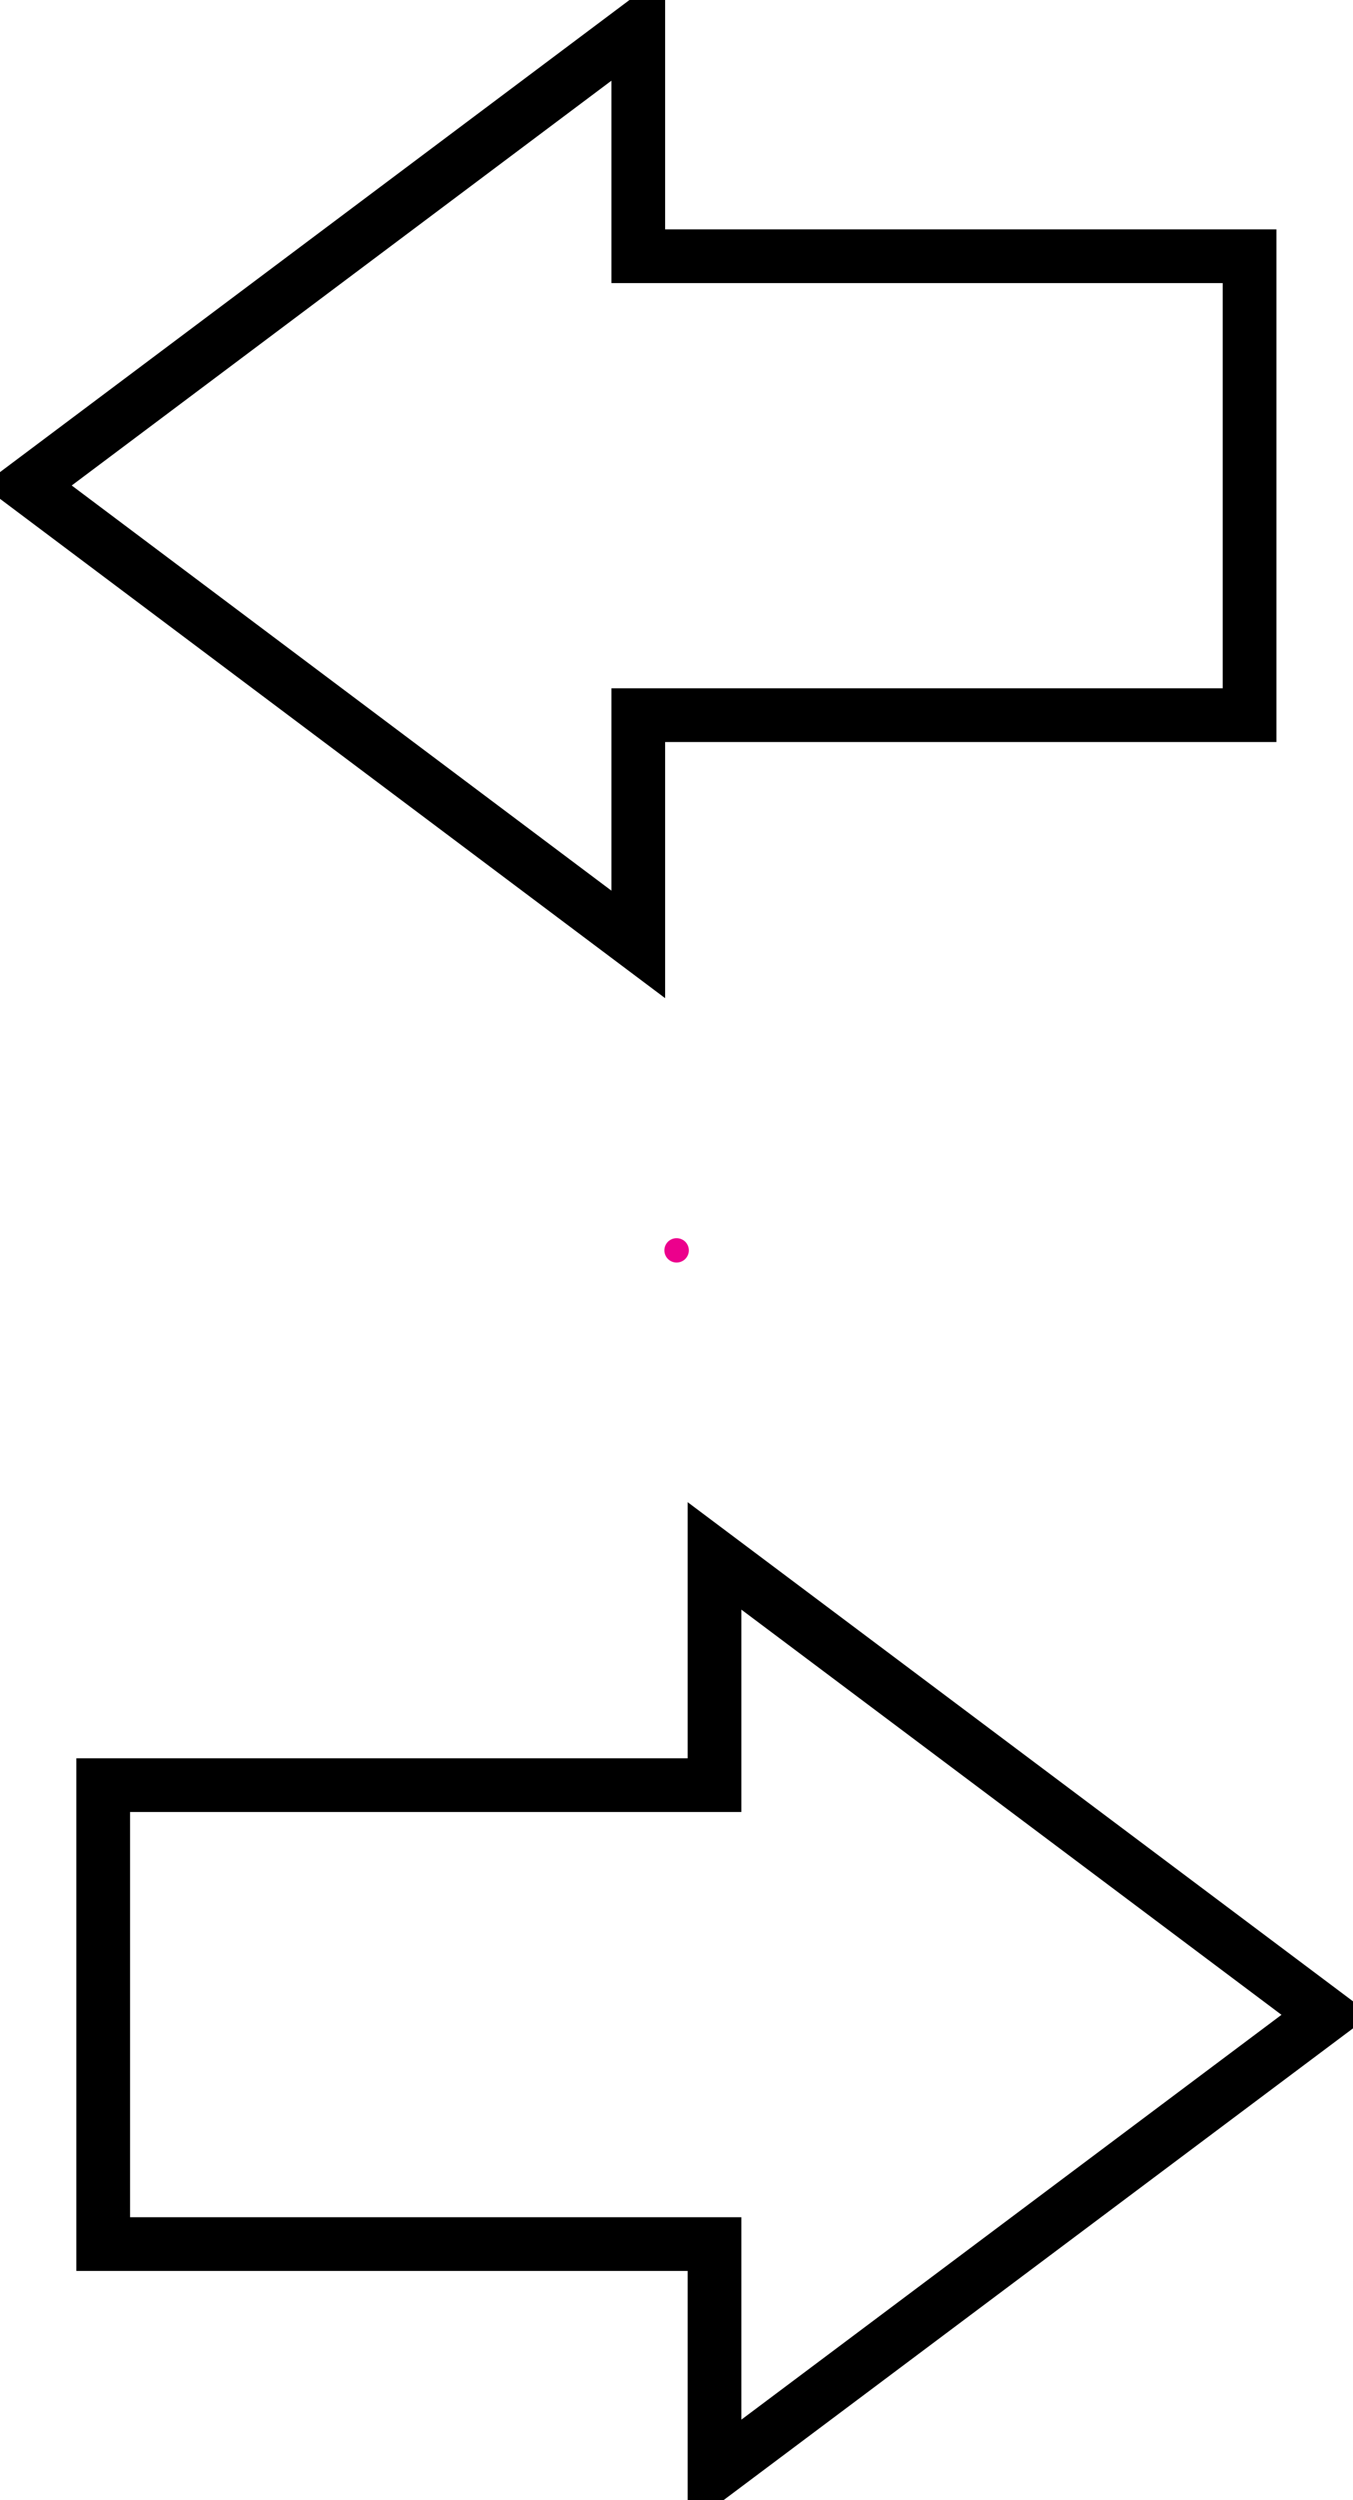 <?xml version="1.0" encoding="UTF-8"?>
<svg xmlns="http://www.w3.org/2000/svg" xmlns:xlink="http://www.w3.org/1999/xlink" width="12.545pt" height="23.175pt" viewBox="0 0 12.545 23.175" version="1.1">
<defs>
<clipPath id="clip1">
  <path d="M 0 0 L 12.547 0 L 12.547 16 L 0 16 Z M 0 0 "/>
</clipPath>
<clipPath id="clip2">
  <path d="M 0 7 L 12.547 7 L 12.547 23.176 L 0 23.176 Z M 0 7 "/>
</clipPath>
</defs>
<g id="surface1">
<g clip-path="url(#clip1)" clip-rule="nonzero">
<path style="fill:none;stroke-width:0.498;stroke-linecap:butt;stroke-linejoin:miter;stroke:rgb(0%,0%,0%);stroke-opacity:1;stroke-miterlimit:10;" d="M -0.354 2.834 L -6.022 7.088 L -0.354 11.338 L -0.354 9.213 L 5.314 9.213 L 5.314 4.959 L -0.354 4.959 Z M -0.354 2.834 " transform="matrix(1,0,0,-1,6.272,11.588)"/>
</g>
<g clip-path="url(#clip2)" clip-rule="nonzero">
<path style="fill:none;stroke-width:0.498;stroke-linecap:butt;stroke-linejoin:miter;stroke:rgb(0%,0%,0%);stroke-opacity:1;stroke-miterlimit:10;" d="M 0.353 -2.834 L 6.025 -7.088 L 0.353 -11.338 L 0.353 -9.213 L -5.315 -9.213 L -5.315 -4.959 L 0.353 -4.959 Z M 0.353 -2.834 " transform="matrix(1,0,0,-1,6.272,11.588)"/>
</g>
<path style=" stroke:none;fill-rule:nonzero;fill:rgb(92.549%,0%,54.9%);fill-opacity:1;" d="M 6.387 11.59 C 6.387 11.527 6.336 11.477 6.273 11.477 C 6.211 11.477 6.16 11.527 6.16 11.59 C 6.16 11.652 6.211 11.703 6.273 11.703 C 6.336 11.703 6.387 11.652 6.387 11.59 Z M 6.387 11.59 "/>
</g>
</svg>
